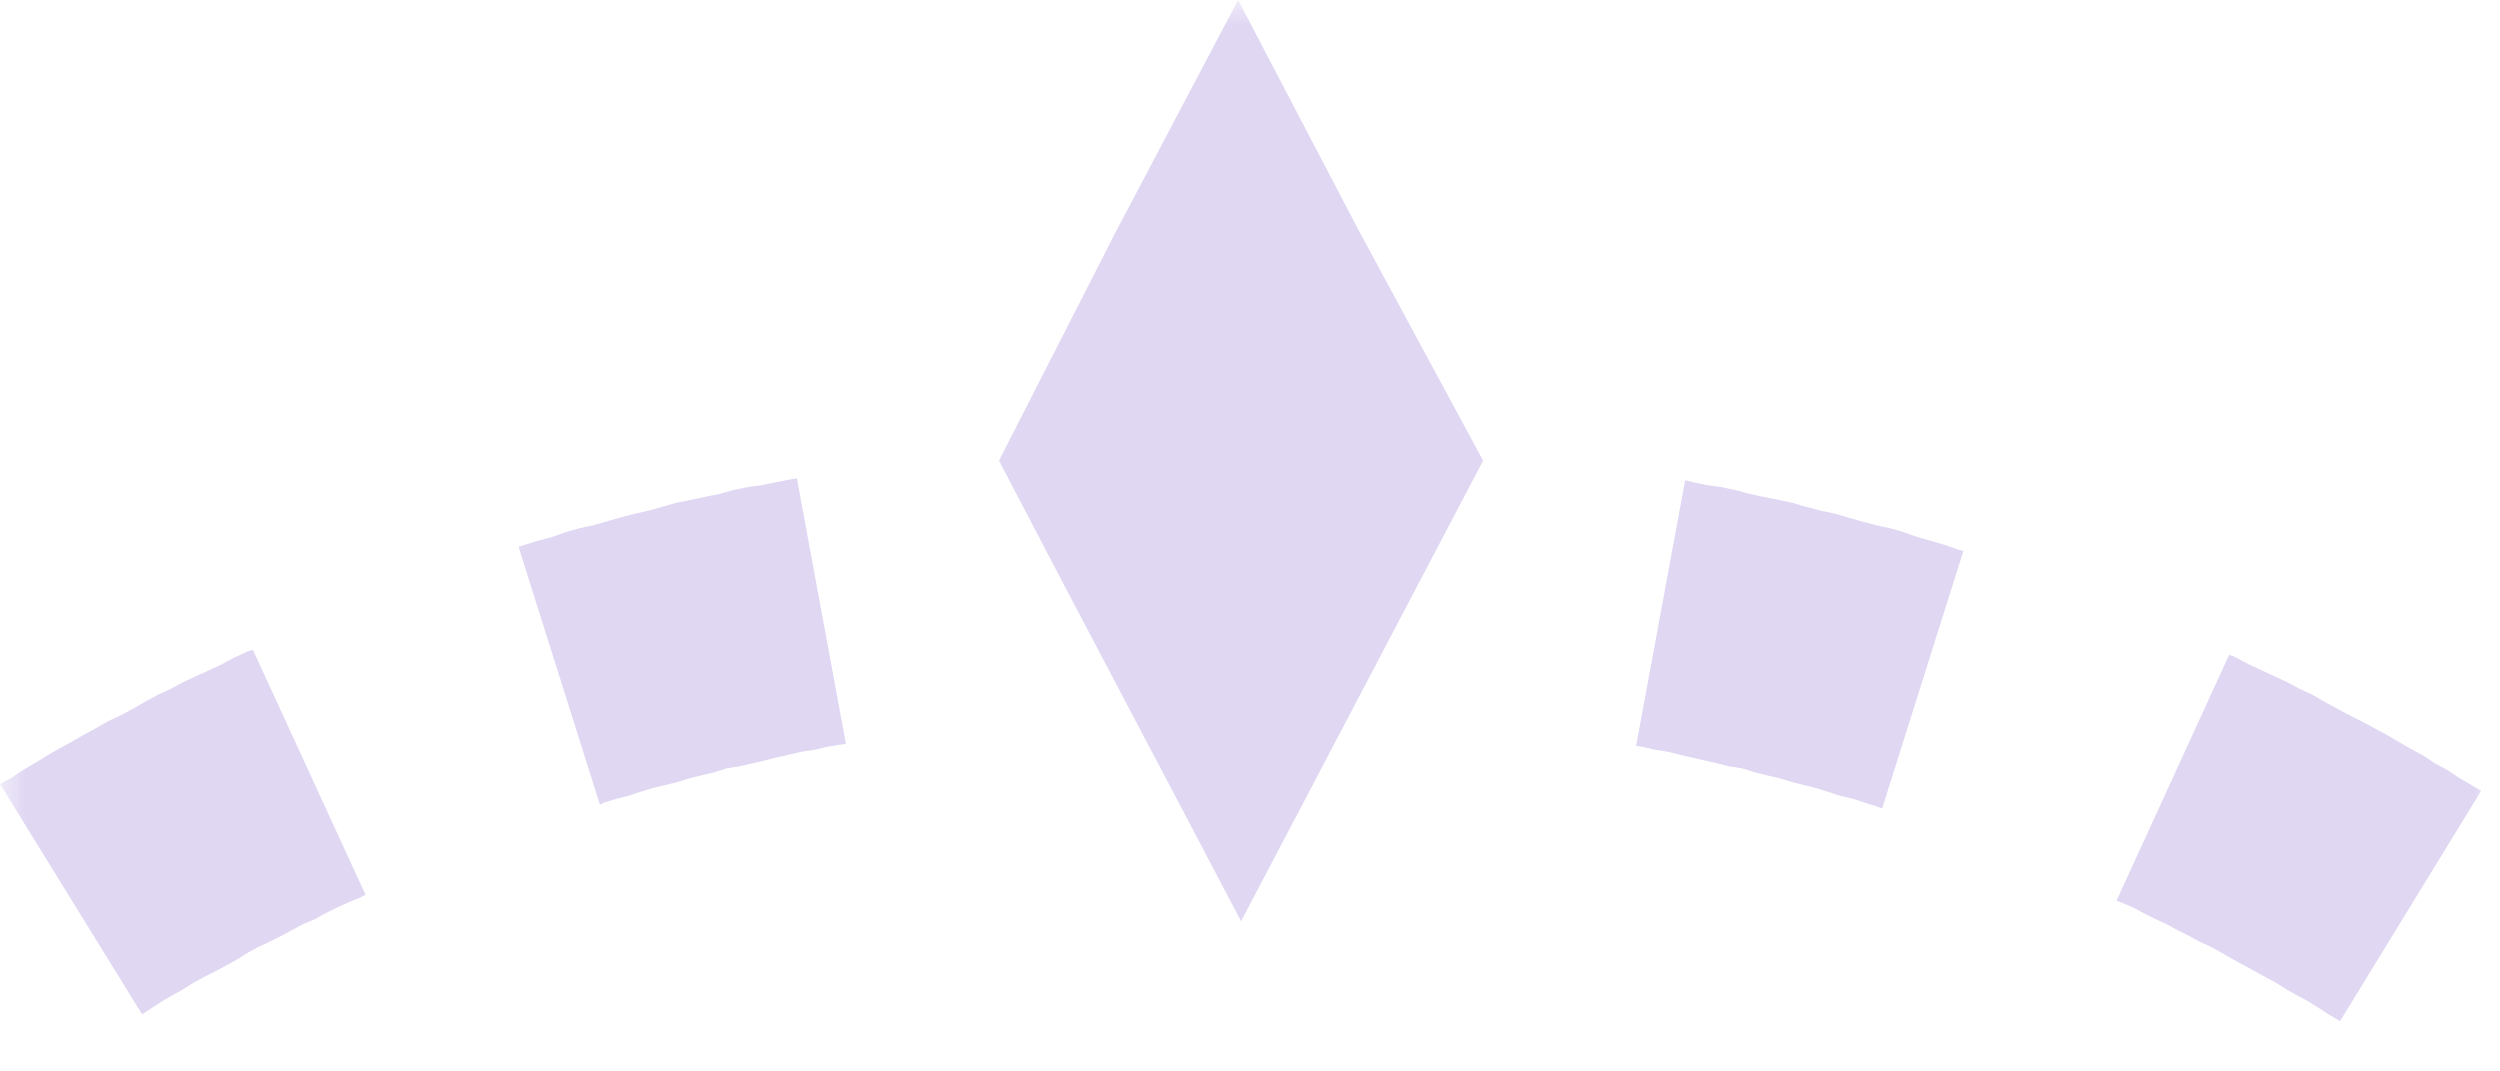 <?xml version="1.0" encoding="UTF-8"?> <svg xmlns="http://www.w3.org/2000/svg" width="49" height="21" viewBox="0 0 49 21" fill="none"> <g clip-path="url(#clip0_34_5533)"> <mask id="mask0_34_5533" style="mask-type:luminance" maskUnits="userSpaceOnUse" x="0" y="0" width="49" height="21"> <path d="M49 0H0V21H49V0Z" fill="white"></path> </mask> <g mask="url(#mask0_34_5533)"> <path d="M24.267 0L21.885 4.514L19.58 9.028C21.232 12.197 22.692 14.944 24.325 18.056L29.069 9.028L26.63 4.514L24.267 0Z" fill="#E0D7F3"></path> <path d="M48.438 15.386L48.207 15.251L47.977 15.098L47.727 14.963L47.497 14.81L47.247 14.675L47.016 14.541L46.786 14.406L46.536 14.272L46.286 14.137L46.056 14.022L45.806 13.888L45.557 13.753L45.326 13.619L45.076 13.503L44.827 13.369L44.577 13.254L44.327 13.138L44.078 13.023L43.828 12.889L43.693 12.831L41.484 17.652L41.58 17.691L41.811 17.787L42.022 17.902L42.253 18.017L42.464 18.113L42.675 18.229L42.906 18.344L43.117 18.459L43.328 18.555L43.54 18.671L43.77 18.805L43.981 18.92L44.193 19.035L44.404 19.151L44.615 19.266L44.827 19.4L45.038 19.516L45.249 19.631L45.461 19.765L45.672 19.9L45.864 20.015L48.63 15.501L48.438 15.386Z" fill="#E0D7F3"></path> <path d="M38.119 10.68L37.85 10.603L37.581 10.526L37.312 10.43L37.043 10.353L36.774 10.296L36.486 10.219L36.217 10.142L35.949 10.065L35.68 10.008L35.391 9.931L35.123 9.854L34.854 9.796L34.566 9.739L34.297 9.681L34.008 9.604L33.739 9.547L33.451 9.508L33.182 9.451L33.029 9.412L32.068 14.618L32.184 14.637L32.433 14.694L32.683 14.733L32.913 14.79L33.163 14.848L33.413 14.906L33.663 14.963L33.893 15.021L34.143 15.059L34.393 15.136L34.623 15.194L34.873 15.252L35.123 15.328L35.353 15.386L35.584 15.444L35.833 15.52L36.064 15.597L36.313 15.655L36.544 15.732L36.794 15.809L36.89 15.847L38.484 10.795L38.388 10.776L38.119 10.68Z" fill="#E0D7F3"></path> <path d="M15.504 9.393L15.216 9.451L14.928 9.508L14.659 9.547L14.371 9.605L14.102 9.681L13.814 9.739L13.545 9.797L13.257 9.854L12.988 9.931L12.719 10.008L12.45 10.066L12.162 10.142L11.893 10.219L11.624 10.296L11.355 10.354L11.086 10.43L10.817 10.527L10.529 10.603L10.279 10.68L10.164 10.719L11.758 15.77L11.835 15.732L12.085 15.655L12.315 15.598L12.546 15.521L12.796 15.444L13.045 15.386L13.276 15.329L13.526 15.252L13.756 15.194L14.006 15.136L14.236 15.06L14.486 15.021L14.736 14.964L14.985 14.906L15.216 14.848L15.466 14.791L15.715 14.733L15.965 14.695L16.215 14.637L16.445 14.599L16.58 14.579L15.619 9.374L15.504 9.393Z" fill="#E0D7F3"></path> <path d="M4.841 12.774L4.591 12.889L4.341 13.024L4.091 13.139L3.842 13.254L3.592 13.369L3.342 13.504L3.093 13.619L2.843 13.754L2.612 13.888L2.363 14.022L2.113 14.138L1.882 14.272L1.633 14.407L1.402 14.541L1.153 14.675L0.922 14.81L0.672 14.964L0.442 15.098L0.211 15.252L0 15.367L2.785 19.881L2.958 19.766L3.169 19.631L3.361 19.516L3.573 19.401L3.784 19.266L3.995 19.151L4.226 19.036L4.437 18.921L4.648 18.805L4.86 18.671L5.071 18.556L5.282 18.46L5.513 18.344L5.724 18.229L5.935 18.114L6.166 18.018L6.377 17.902L6.608 17.787L6.819 17.691L7.05 17.595L7.165 17.538L4.956 12.735L4.841 12.774Z" fill="#E0D7F3"></path> </g> </g> <defs> <clipPath id="clip0_34_5533"> <rect width="49" height="21" fill="white"></rect> </clipPath> </defs> </svg> 